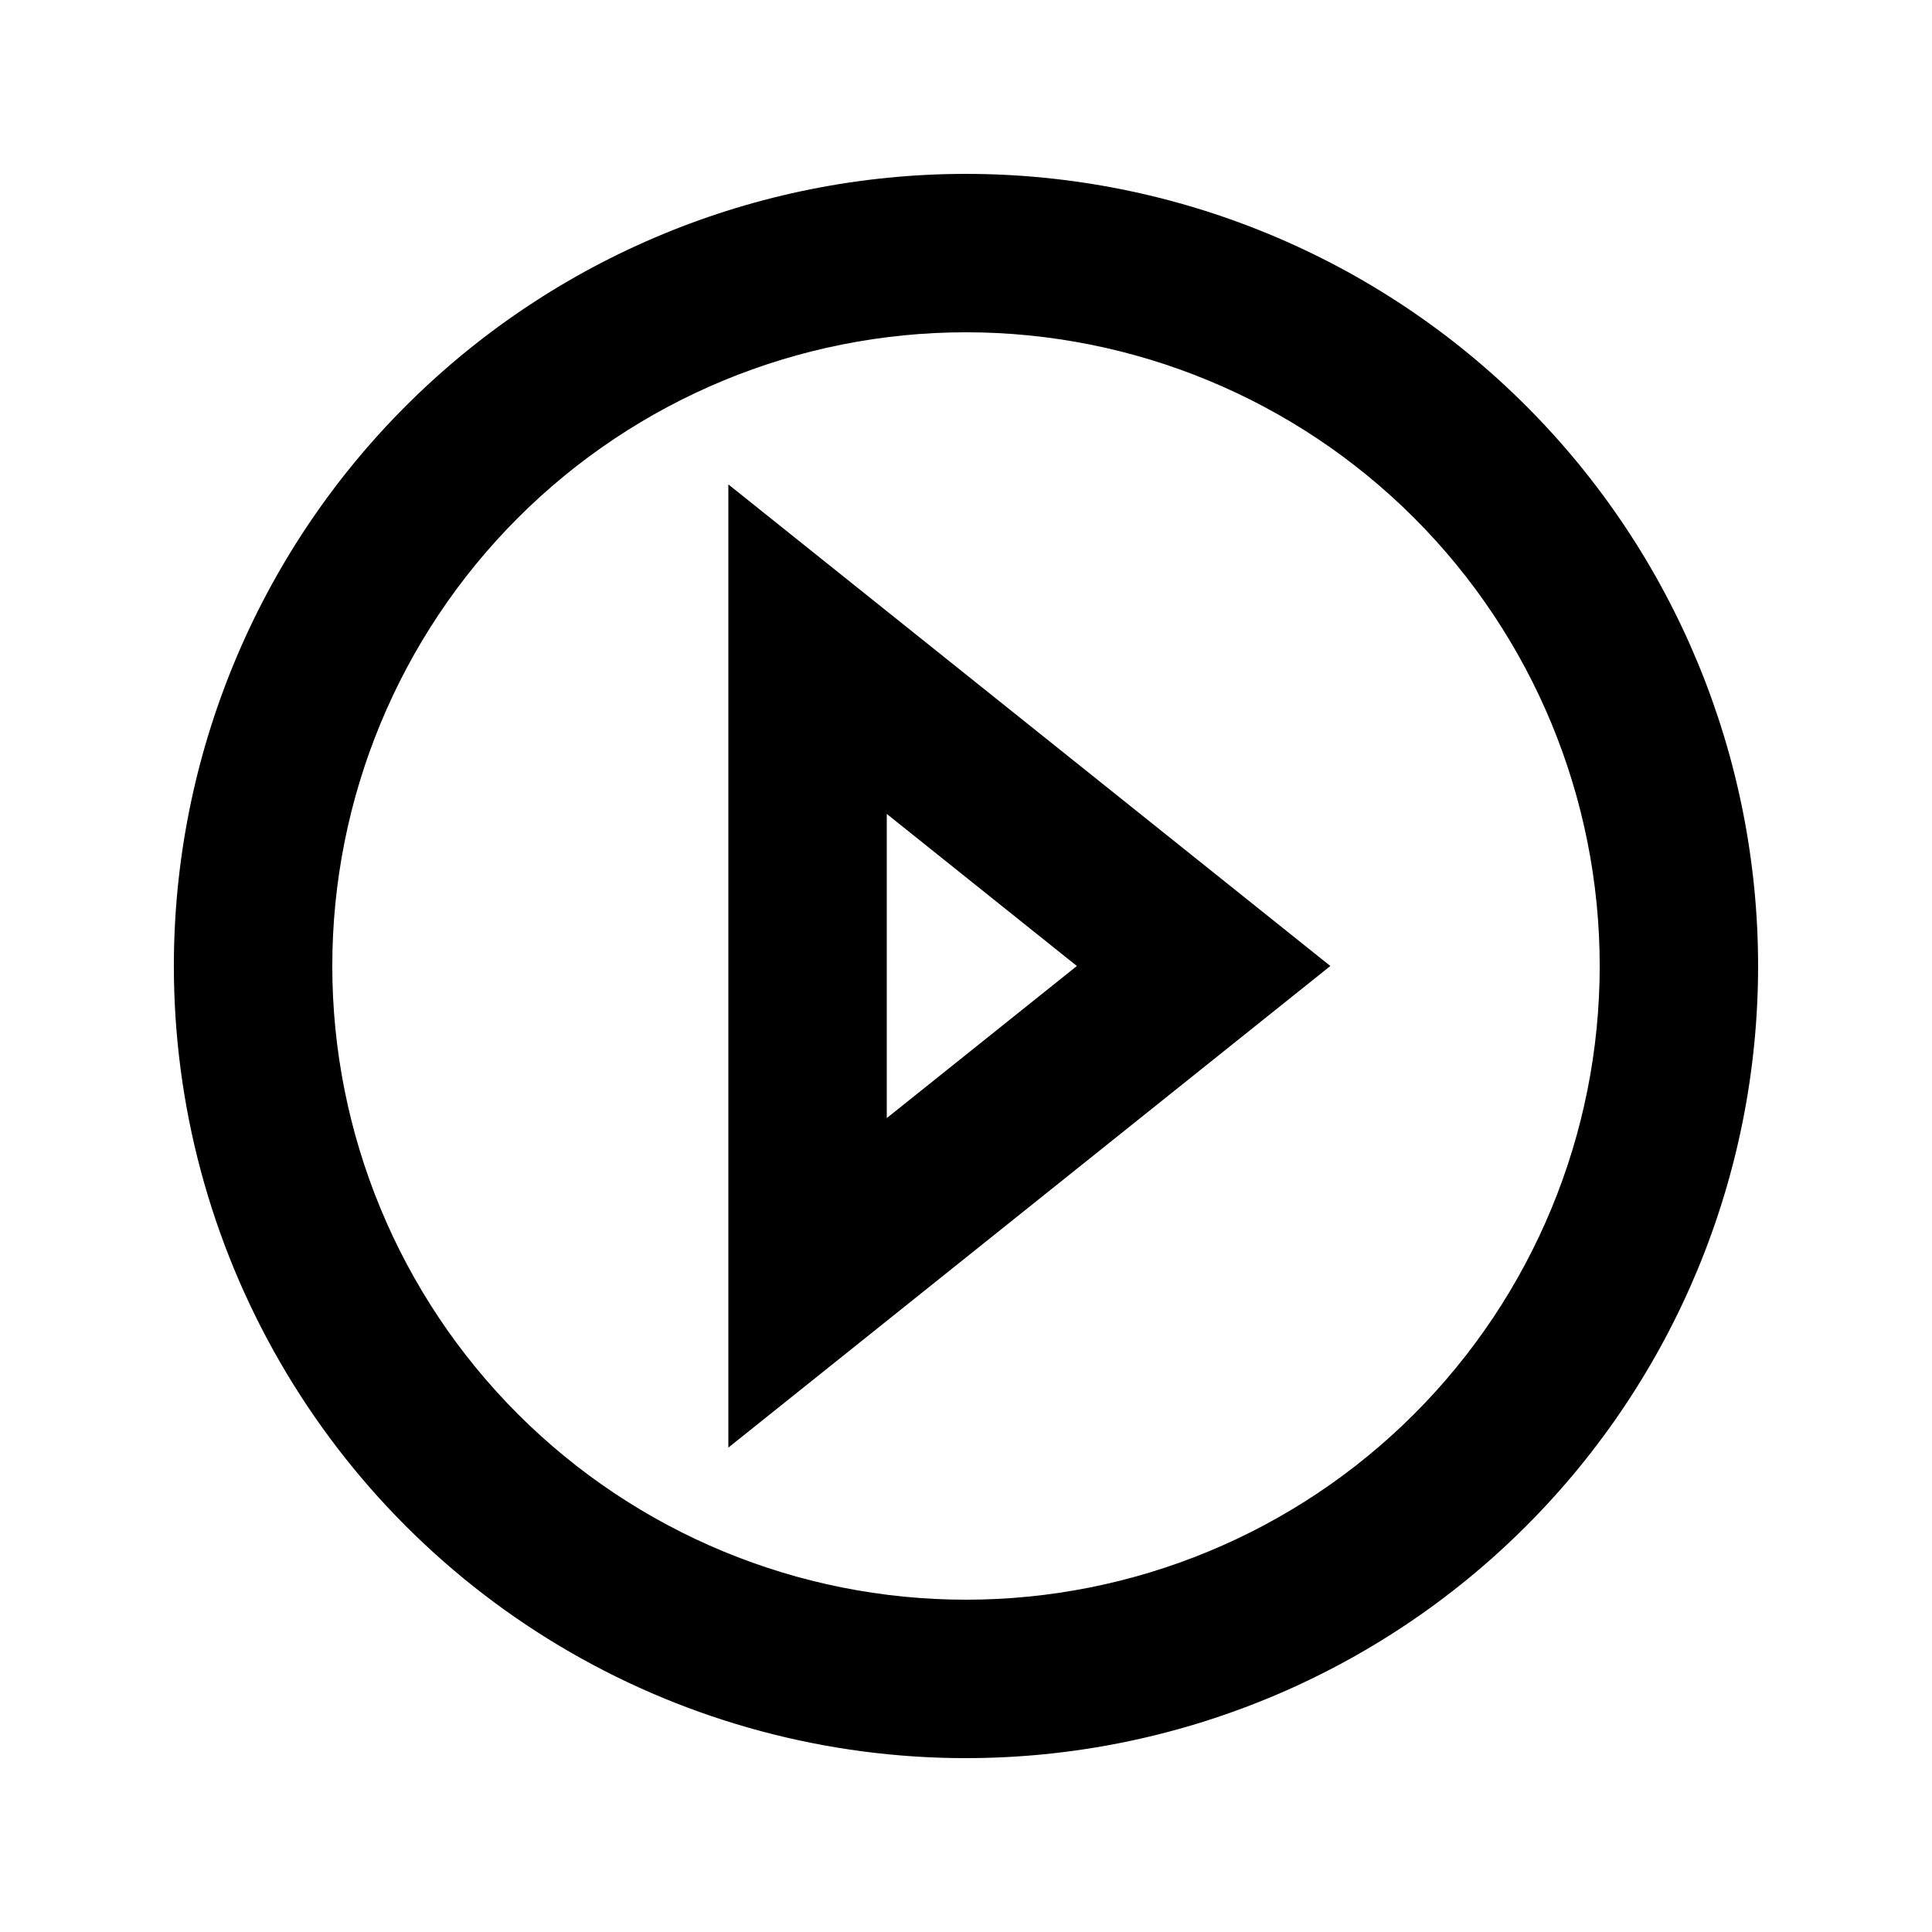 <?xml version="1.0" encoding="UTF-8"?>
<!-- Uploaded to: SVG Repo, www.svgrepo.com, Generator: SVG Repo Mixer Tools -->
<svg fill="#000000" width="800px" height="800px" version="1.1" viewBox="144 144 512 512" xmlns="http://www.w3.org/2000/svg">
 <g>
  <path d="m400 609.92c55.672 0 109.07-22.117 148.43-61.484 39.367-39.367 61.484-92.762 61.484-148.43 0-55.676-22.117-109.07-61.484-148.44-39.367-39.367-92.762-61.484-148.43-61.484-55.676 0-109.07 22.117-148.44 61.484s-61.484 92.762-61.484 148.44c0 36.848 9.699 73.047 28.125 104.96 18.422 31.914 44.922 58.414 76.836 76.84 31.91 18.422 68.109 28.121 104.96 28.121zm0-377.86c44.539 0 87.254 17.691 118.75 49.188 31.496 31.492 49.188 74.207 49.188 118.75 0 44.539-17.691 87.254-49.188 118.75-31.492 31.496-74.207 49.188-118.75 49.188-44.543 0-87.258-17.691-118.75-49.188-31.496-31.492-49.188-74.207-49.188-118.75 0-44.543 17.691-87.258 49.188-118.75 31.492-31.496 74.207-49.188 118.75-49.188z"/>
  <path d="m337.02 272.37v255.26l159.54-127.63zm41.984 87.328 50.379 40.305-50.379 40.305z"/>
 </g>
</svg>